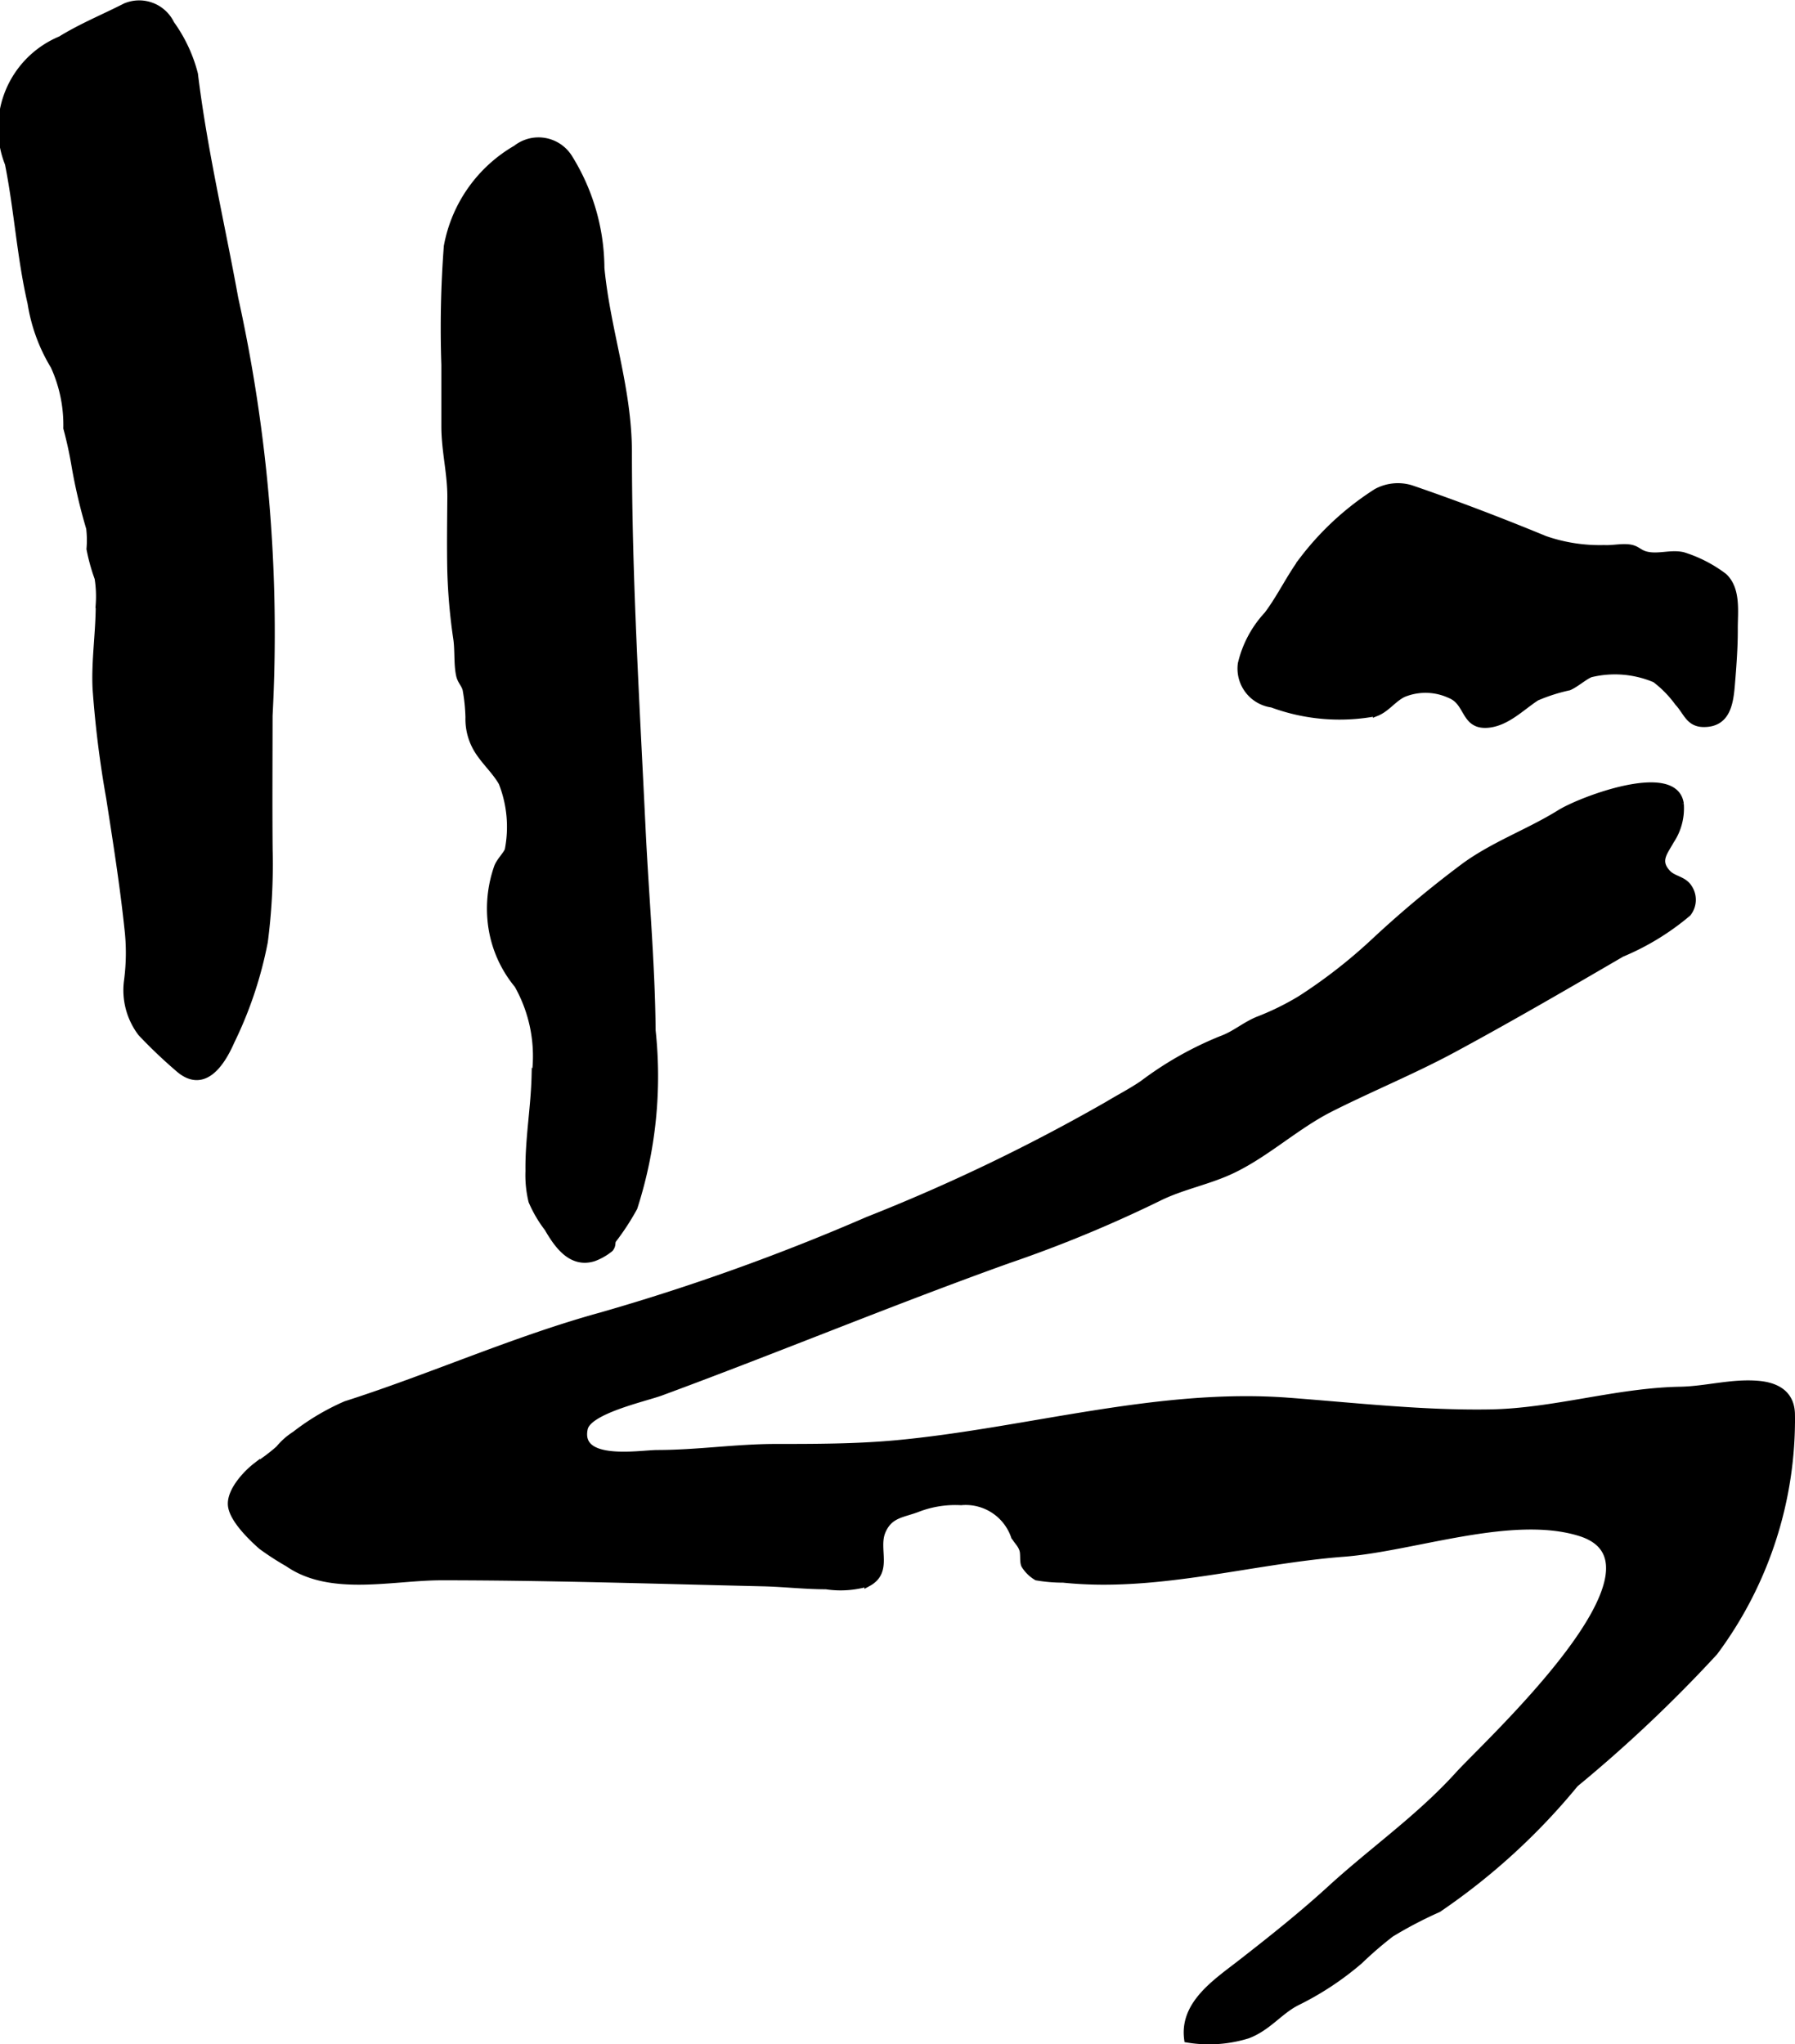 <?xml version="1.0" encoding="UTF-8"?>
<svg xmlns="http://www.w3.org/2000/svg"
     version="1.1"
     width="13.169mm"
     height="14.999mm"
     viewBox="0 0 37.328 42.517">
   <defs>
      <style type="text/css"><![CDATA[
      .a {
        stroke: #000;
        stroke-miterlimit: 10;
        stroke-width: 0.15px;
        fill-rule: evenodd;
      }
    ]]></style>
   </defs>
   <path class="a"
         d="M16.143,30.106c.822,0,1.663-.001,2.481-.076,2.706-.249,5.446-1.093,8.175-.885,1.389.105,2.779.265,4.174.243,1.345-.021,2.635-.447,3.967-.472.542-.01,1.065-.168,1.61-.124.411.032.698.211.703.626a8.093,8.093,0,0,1-1.603,4.941,29.023,29.023,0,0,1-2.895,2.737,13.475,13.475,0,0,1-2.848,2.603,8.635,8.635,0,0,0-.984.515,7.94,7.94,0,0,0-.651.562,6.152,6.152,0,0,1-1.302.86c-.368.186-.598.523-1.025.686a2.719,2.719,0,0,1-1.245.085c-.097-.73.599-1.18,1.115-1.582.643-.501,1.267-.998,1.852-1.533.891-.815,1.851-1.477,2.672-2.384.591-.652,4.66-4.372,2.518-5.035-1.421-.441-3.457.317-4.913.429-1.936.148-3.88.744-5.835.539a3.242,3.242,0,0,1-.548-.046.727.727,0,0,1-.251-.247c-.034-.074-.008-.233-.038-.32-.043-.13-.124-.18-.18-.295a1.074,1.074,0,0,0-1.107-.703,2.184,2.184,0,0,0-.903.142c-.313.121-.589.115-.741.478-.153.368.153.827-.29,1.069a2.008,2.008,0,0,1-.873.06c-.447,0-.877-.052-1.317-.062-2.223-.051-4.447-.125-6.684-.125-1.019,0-2.3.336-3.186-.281a5.737,5.737,0,0,1-.55-.356c-.218-.191-.613-.577-.628-.862-.015-.291.308-.639.517-.8a3.812,3.812,0,0,0,.473-.356,1.402,1.402,0,0,1,.334-.296,4.891,4.891,0,0,1,1.053-.626c1.79-.572,3.512-1.351,5.326-1.849a45.359,45.359,0,0,0,5.53-1.985,38.478,38.478,0,0,0,4.997-2.403c.229-.139.487-.271.724-.433a7.163,7.163,0,0,1,1.63-.924c.287-.102.499-.299.777-.409a5.552,5.552,0,0,0,.877-.432,10.866,10.866,0,0,0,1.523-1.185,22.068,22.068,0,0,1,1.909-1.593c.622-.444,1.325-.693,1.96-1.088.444-.276,2.384-1.007,2.498-.197a1.203,1.203,0,0,1-.201.767c-.128.235-.307.419-.069.675.13.142.339.13.45.314a.445.445,0,0,1-.025.516,5.26,5.26,0,0,1-1.375.84c-1.111.648-2.324,1.353-3.495,1.985-.832.449-1.709.807-2.553,1.232-.715.361-1.304.919-2.015,1.268-.507.25-1.071.344-1.577.598a26.954,26.954,0,0,1-3.127,1.292c-2.417.867-4.802,1.859-7.209,2.747-.338.125-1.516.379-1.597.759-.163.758,1.169.522,1.522.522C14.507,30.231,15.31,30.106,16.143,30.106Z"/>
   <path class="a"
         d="M5.593,14.883c-.001.929-.007,1.857.001,2.784a12.542,12.542,0,0,1-.1,1.92,8.28,8.28,0,0,1-.692,2.069c-.203.463-.573,1.023-1.094.559a10.266,10.266,0,0,1-.77-.734,1.468,1.468,0,0,1-.284-1.089,4.429,4.429,0,0,0,.006-1.1c-.096-.905-.239-1.802-.378-2.698a21.689,21.689,0,0,1-.283-2.278c-.027-.573.067-1.168.066-1.747a2.435,2.435,0,0,0-.024-.545,3.953,3.953,0,0,1-.168-.607,2.136,2.136,0,0,0-.007-.433,11.423,11.423,0,0,1-.299-1.266,8.254,8.254,0,0,0-.176-.814,2.951,2.951,0,0,0-.266-1.293,3.574,3.574,0,0,1-.478-1.307c-.221-.956-.279-1.94-.471-2.901A1.992,1.992,0,0,1,1.264.826c.428-.265.896-.456,1.345-.685a.729.729,0,0,1,.943.357,3.089,3.089,0,0,1,.489,1.043c.192,1.577.557,3.114.84,4.671A32.326,32.326,0,0,1,5.593,14.883Z"/>
   <path class="a"
         d="M10.212,19.132a2.597,2.597,0,0,1,.134-1.089c.045-.131.199-.274.225-.364a2.514,2.514,0,0,0-.128-1.402c-.125-.223-.328-.41-.472-.623a1.225,1.225,0,0,1-.217-.734,3.766,3.766,0,0,0-.06-.583c-.033-.118-.11-.174-.136-.3-.049-.232-.022-.516-.058-.758a11.762,11.762,0,0,1-.124-1.423c-.01-.498-.003-1.001.001-1.5.005-.508-.124-.972-.124-1.488V7.589a22.436,22.436,0,0,1,.051-2.466,2.958,2.958,0,0,1,1.432-2.03.745.745,0,0,1,1.098.196,4.373,4.373,0,0,1,.66,2.286c.126,1.32.572,2.49.572,3.844,0,2.608.159,5.212.284,7.816.067,1.399.196,2.797.209,4.198a8.901,8.901,0,0,1-.378,3.681,5.14,5.14,0,0,1-.435.667c-.041.059,0,.108-.064.185a1.201,1.201,0,0,1-.336.192c-.468.148-.757-.279-.952-.616a2.592,2.592,0,0,1-.33-.562,2.291,2.291,0,0,1-.062-.624c-.009-.666.111-1.312.127-1.975a3.02,3.02,0,0,0-.361-1.899A2.449,2.449,0,0,1,10.212,19.132Z"/>
   <path class="a"
         d="M30.158,14.448a1.22,1.22,0,0,0-.974-.023c-.209.099-.346.307-.559.393a4.048,4.048,0,0,1-2.172-.178.742.742,0,0,1-.637-.832,2.245,2.245,0,0,1,.544-1.02c.276-.367.468-.786.744-1.153a5.932,5.932,0,0,1,1.523-1.398.929.929,0,0,1,.716-.072c.938.321,1.867.677,2.786,1.056a3.485,3.485,0,0,0,1.232.19c.166.009.335-.031.499-.016.17.016.205.097.339.14.262.083.542-.04.804.024a2.774,2.774,0,0,1,.843.434c.286.266.216.737.218,1.088.002.382-.029.783-.061,1.167-.033.395-.1.804-.578.798-.3-.004-.343-.242-.527-.439a2.302,2.302,0,0,0-.476-.485,2.145,2.145,0,0,0-1.342-.111c-.121.042-.309.211-.453.273a3.662,3.662,0,0,0-.678.217c-.314.204-.62.529-1.014.561C30.444,15.1,30.546,14.603,30.158,14.448Z"/>
</svg>
